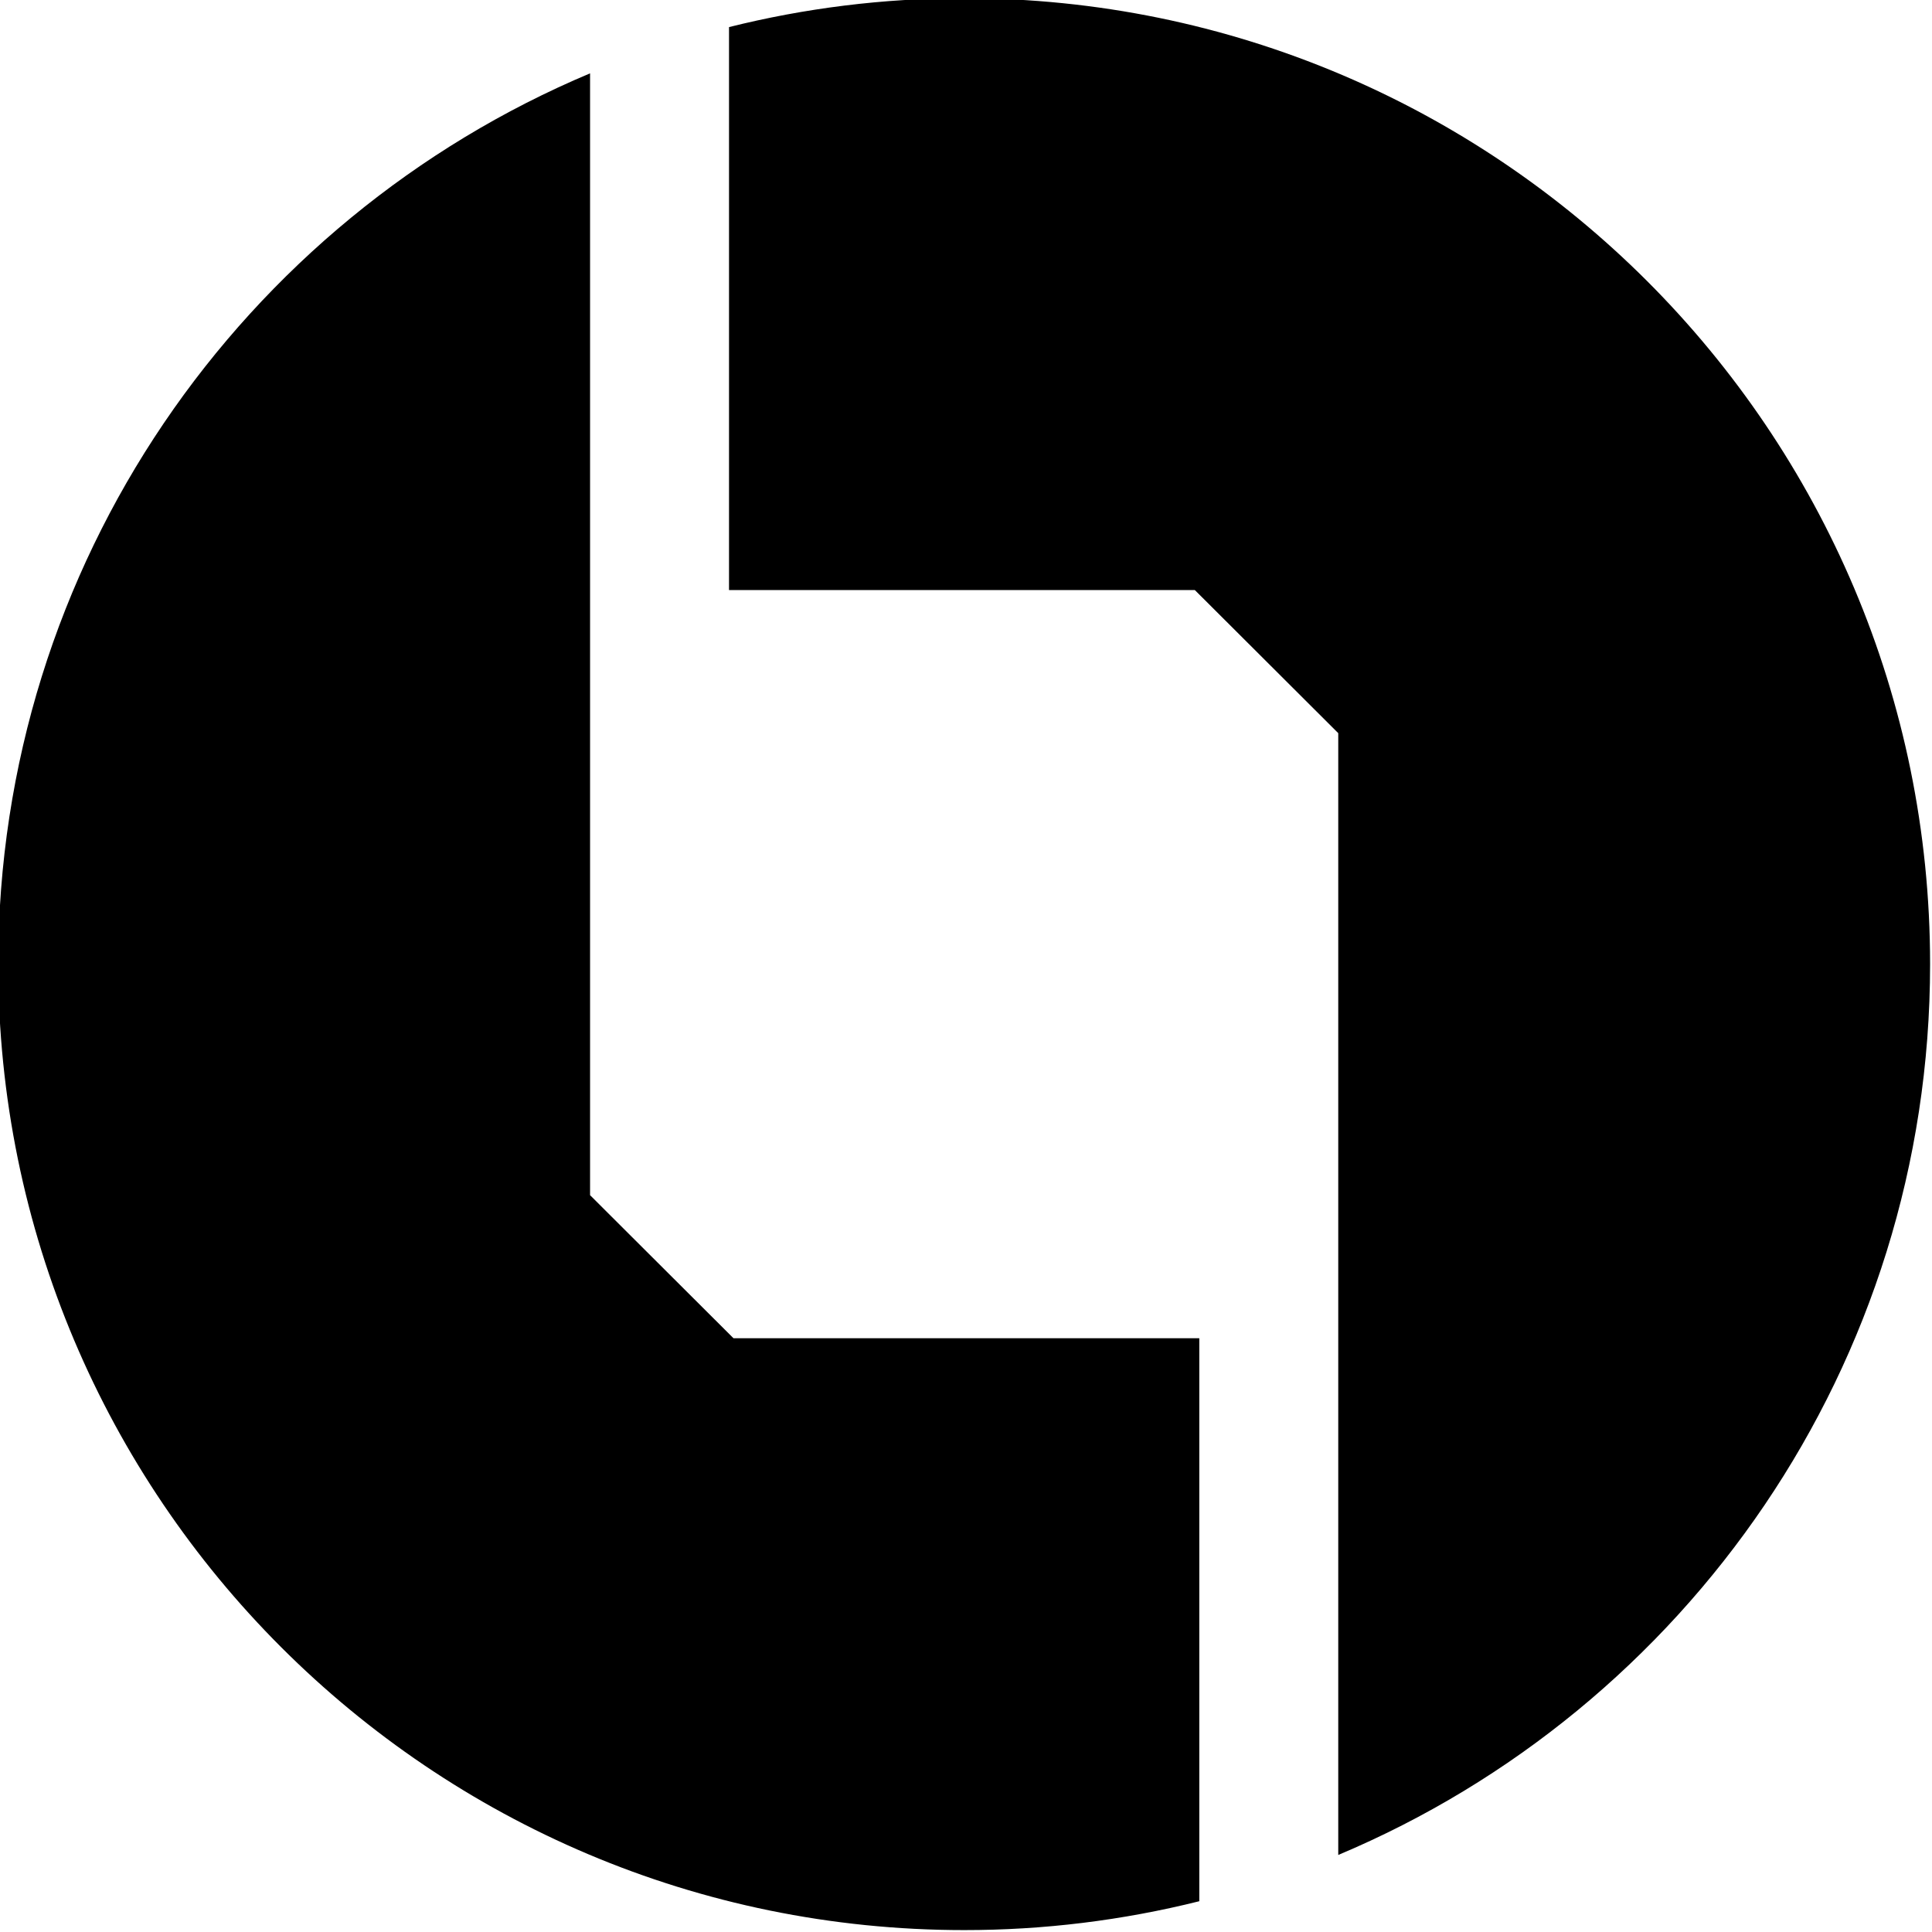 <?xml version="1.0" encoding="UTF-8" standalone="yes"?>
<svg xmlns="http://www.w3.org/2000/svg" xmlns:xlink="http://www.w3.org/1999/xlink" width="512px" height="512px" viewBox="0 0 384 384" version="1.1">
  <g id="surface1">
    <path style=" stroke:none;fill-rule:nonzero;fill:rgb(0%,0%,0%);fill-opacity:1;" d="M 145.789 265.988 L 238.371 265.988 L 238.371 377.883 C 223.086 381.703 207.391 383.629 191.633 383.621 C 85.602 383.621 -0.355 297.664 -0.355 191.633 C -0.355 111.965 48.176 43.633 117.281 14.578 L 117.281 237.551 Z M 145.789 265.988 "/>
    <path style=" stroke:none;fill-rule:nonzero;fill:rgb(0%,0%,0%);fill-opacity:1;" d="M 265.988 145.719 L 265.988 368.688 C 335.098 339.633 383.621 271.305 383.621 191.633 C 383.621 85.602 297.664 -0.355 191.633 -0.355 C 175.512 -0.355 159.859 1.641 144.898 5.383 L 144.898 117.281 L 237.484 117.281 Z M 265.988 145.719 "/>
  </g>
</svg>